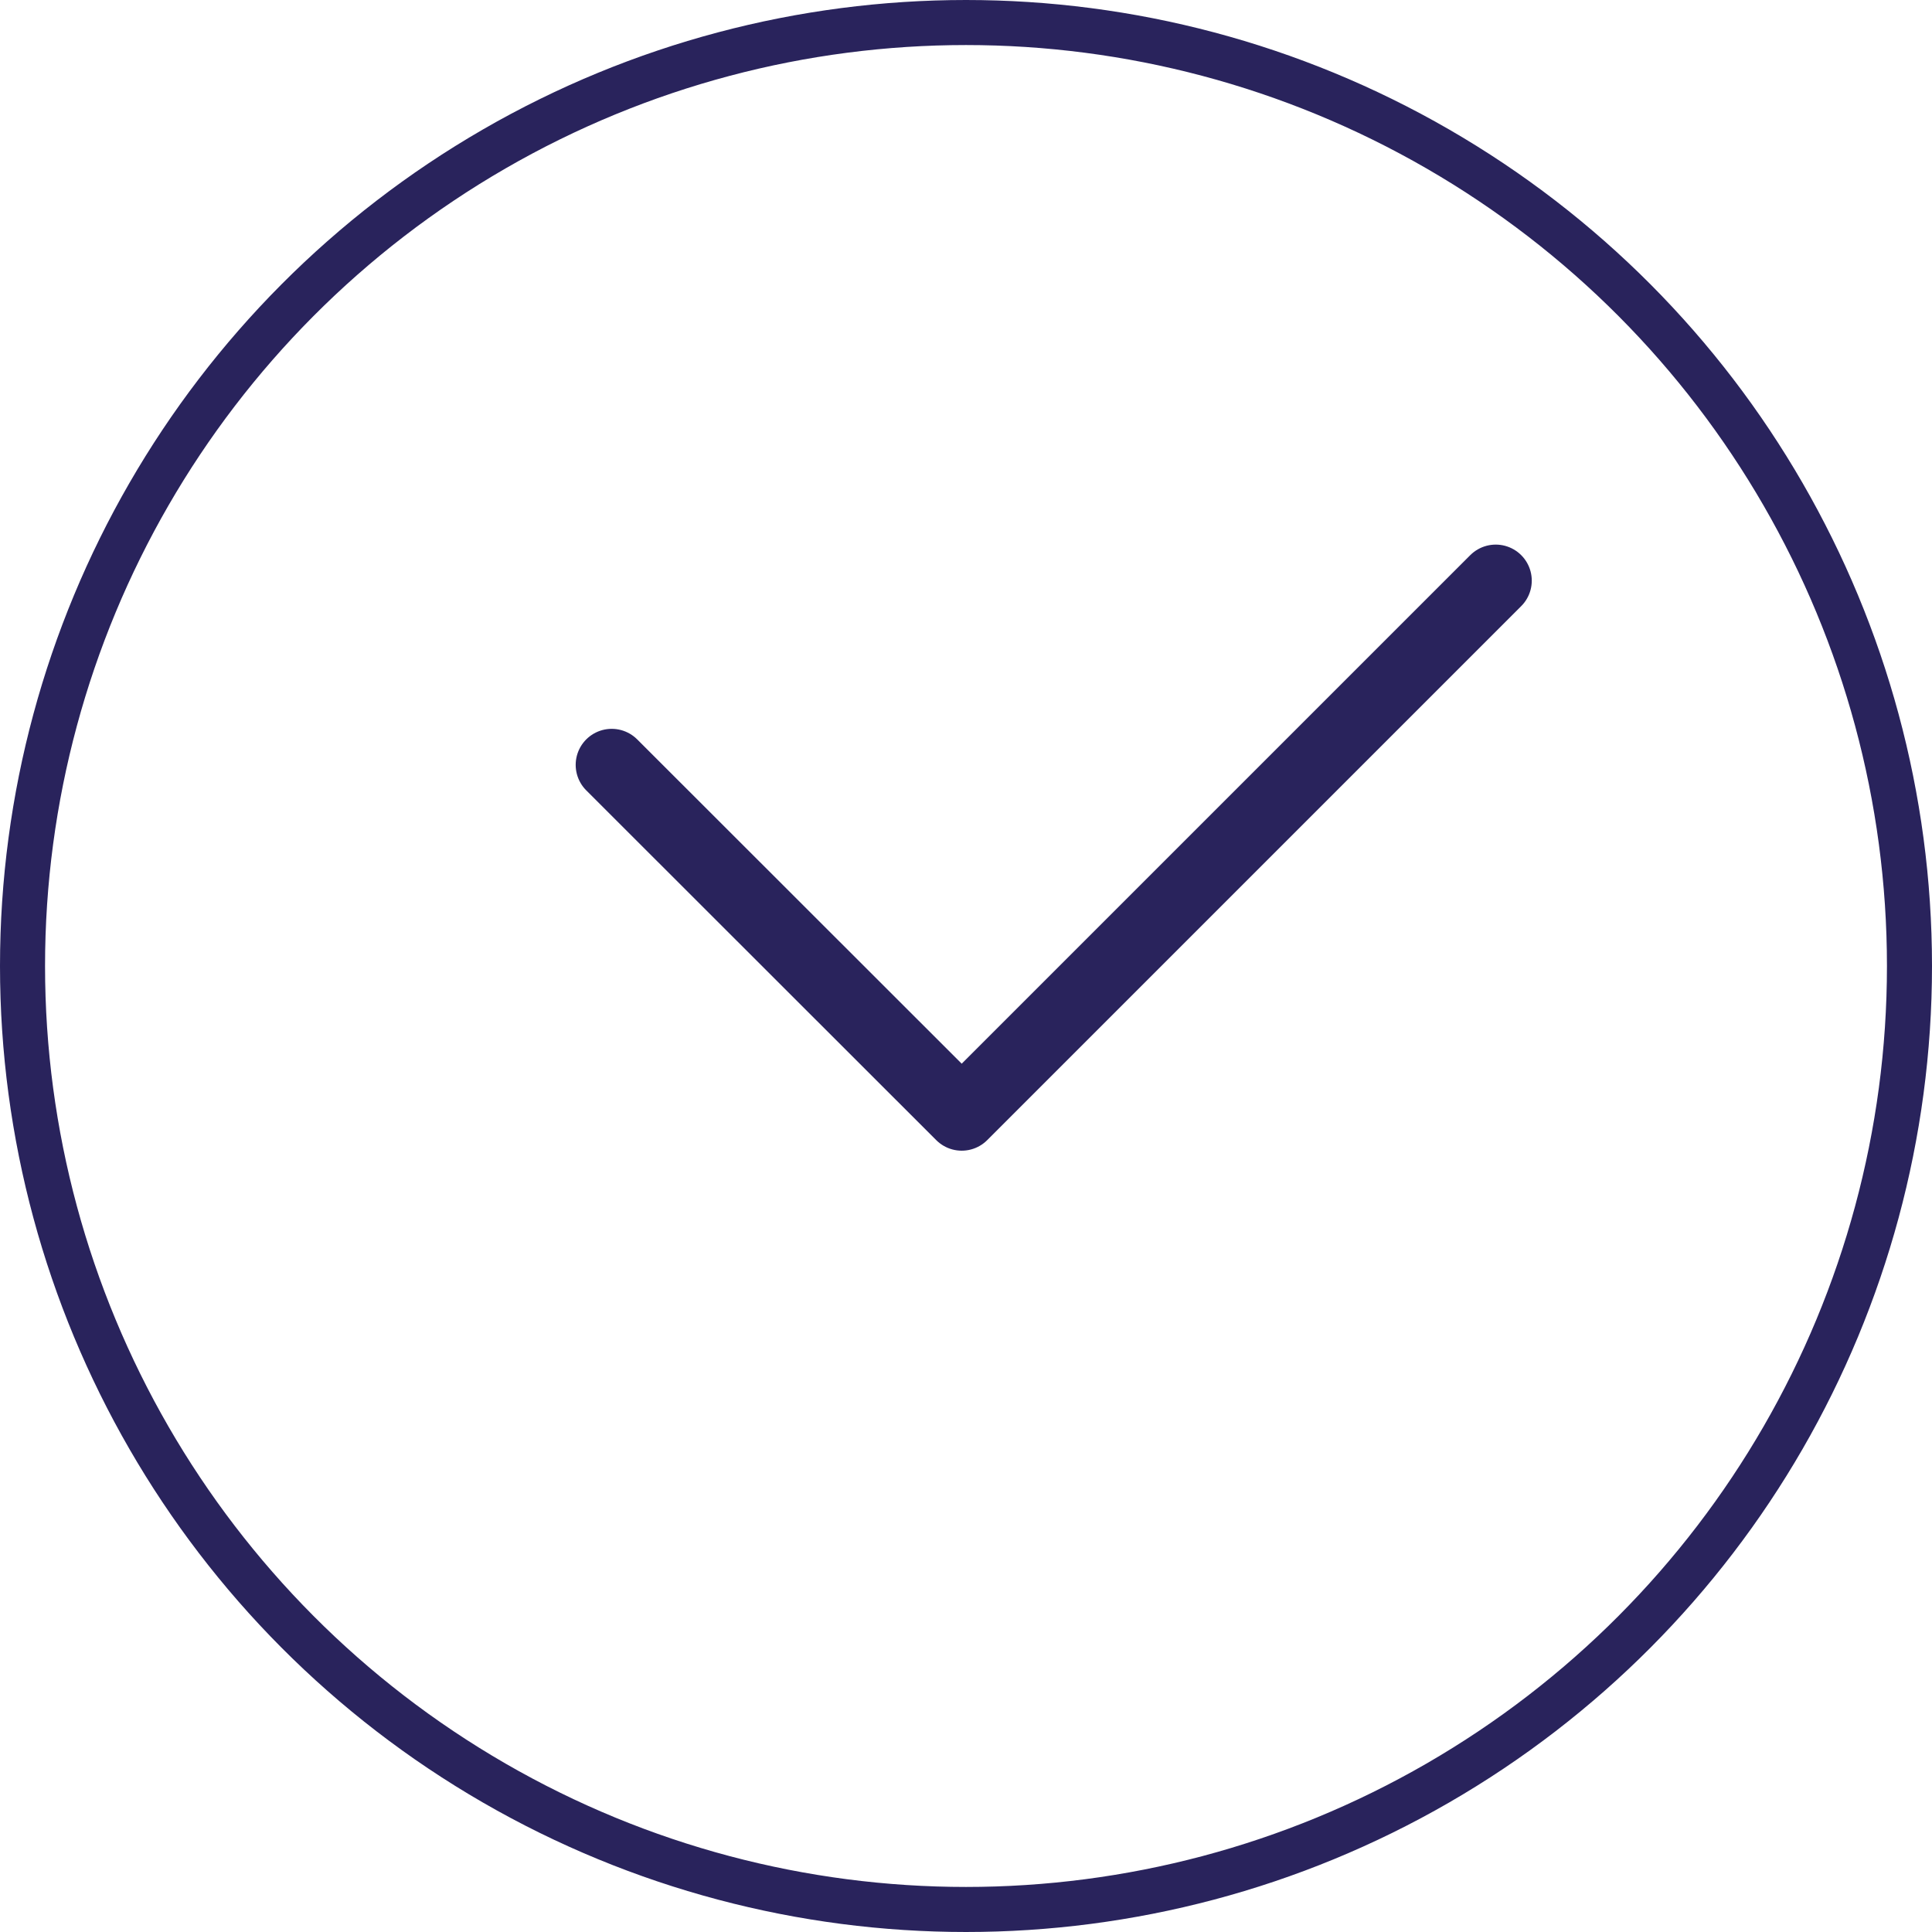 <svg id="Layer_1" data-name="Layer 1" xmlns="http://www.w3.org/2000/svg" viewBox="0 0 85.78 85.78"><defs><style>.cls-1,.cls-2{fill:none;stroke:#29235c;}.cls-1{stroke-miterlimit:10;stroke-width:2px;}.cls-2{stroke-linecap:round;stroke-linejoin:round;stroke-width:3.2px;}</style></defs><circle class="cls-1" cx="42.89" cy="42.89" r="41.89"/><polyline class="cls-2" points="27.16 33.96 42.7 49.49 66.41 25.78"/></svg>